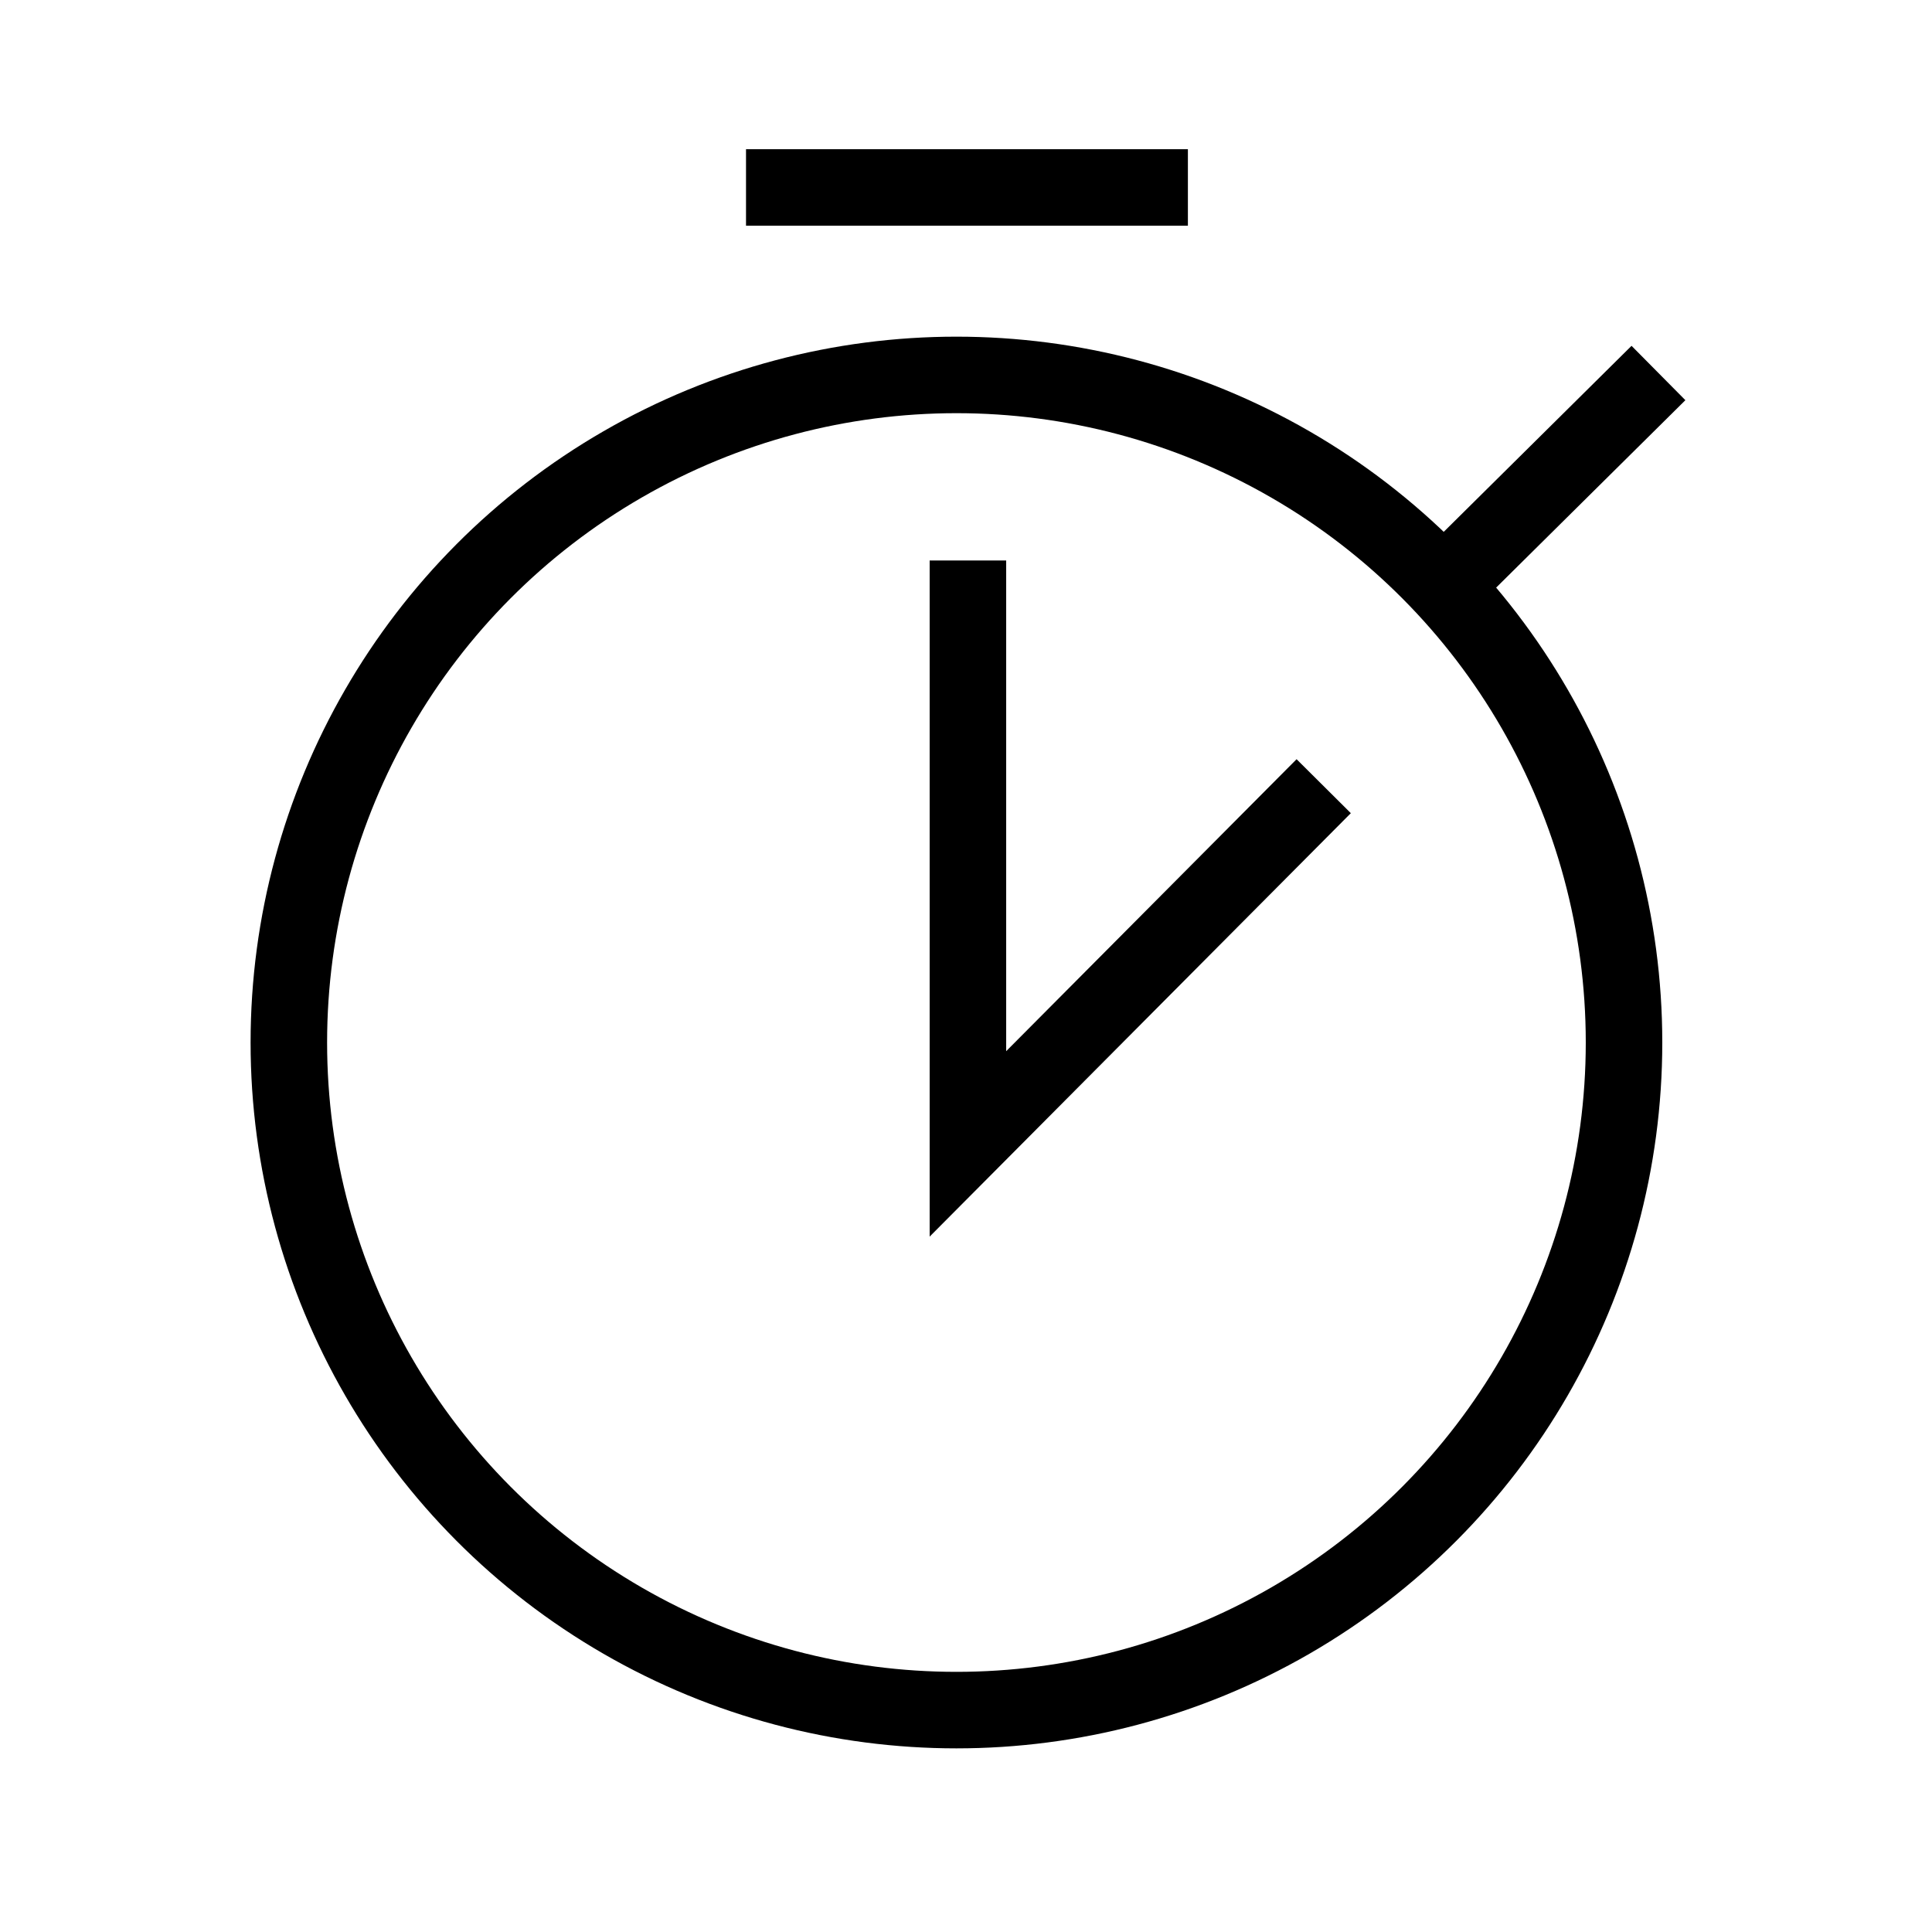 <?xml version="1.0" encoding="utf-8"?>
<!-- Generator: Adobe Illustrator 25.0.1, SVG Export Plug-In . SVG Version: 6.00 Build 0)  -->
<svg version="1.1" id="Layer_1" xmlns="http://www.w3.org/2000/svg" xmlns:xlink="http://www.w3.org/1999/xlink" x="0px" y="0px"
	 viewBox="0 0 101 101" style="enable-background:new 0 0 101 101;" xml:space="preserve">
<style type="text/css">
	.st0{fill:none;stroke:#000000;stroke-width:4;stroke-miterlimit:10;}
</style>
<polyline class="st0" points="50.6,29.3 50.6,59.8 69.2,41.1 "/>
<line class="st0" x1="39" y1="9.8" x2="62.1" y2="9.8"/>
<line class="st0" x1="86.7" y1="19.5" x2="76.2" y2="29.9"/>
<circle class="st0" cx="50" cy="54.5" r="34.9"/>
</svg>
